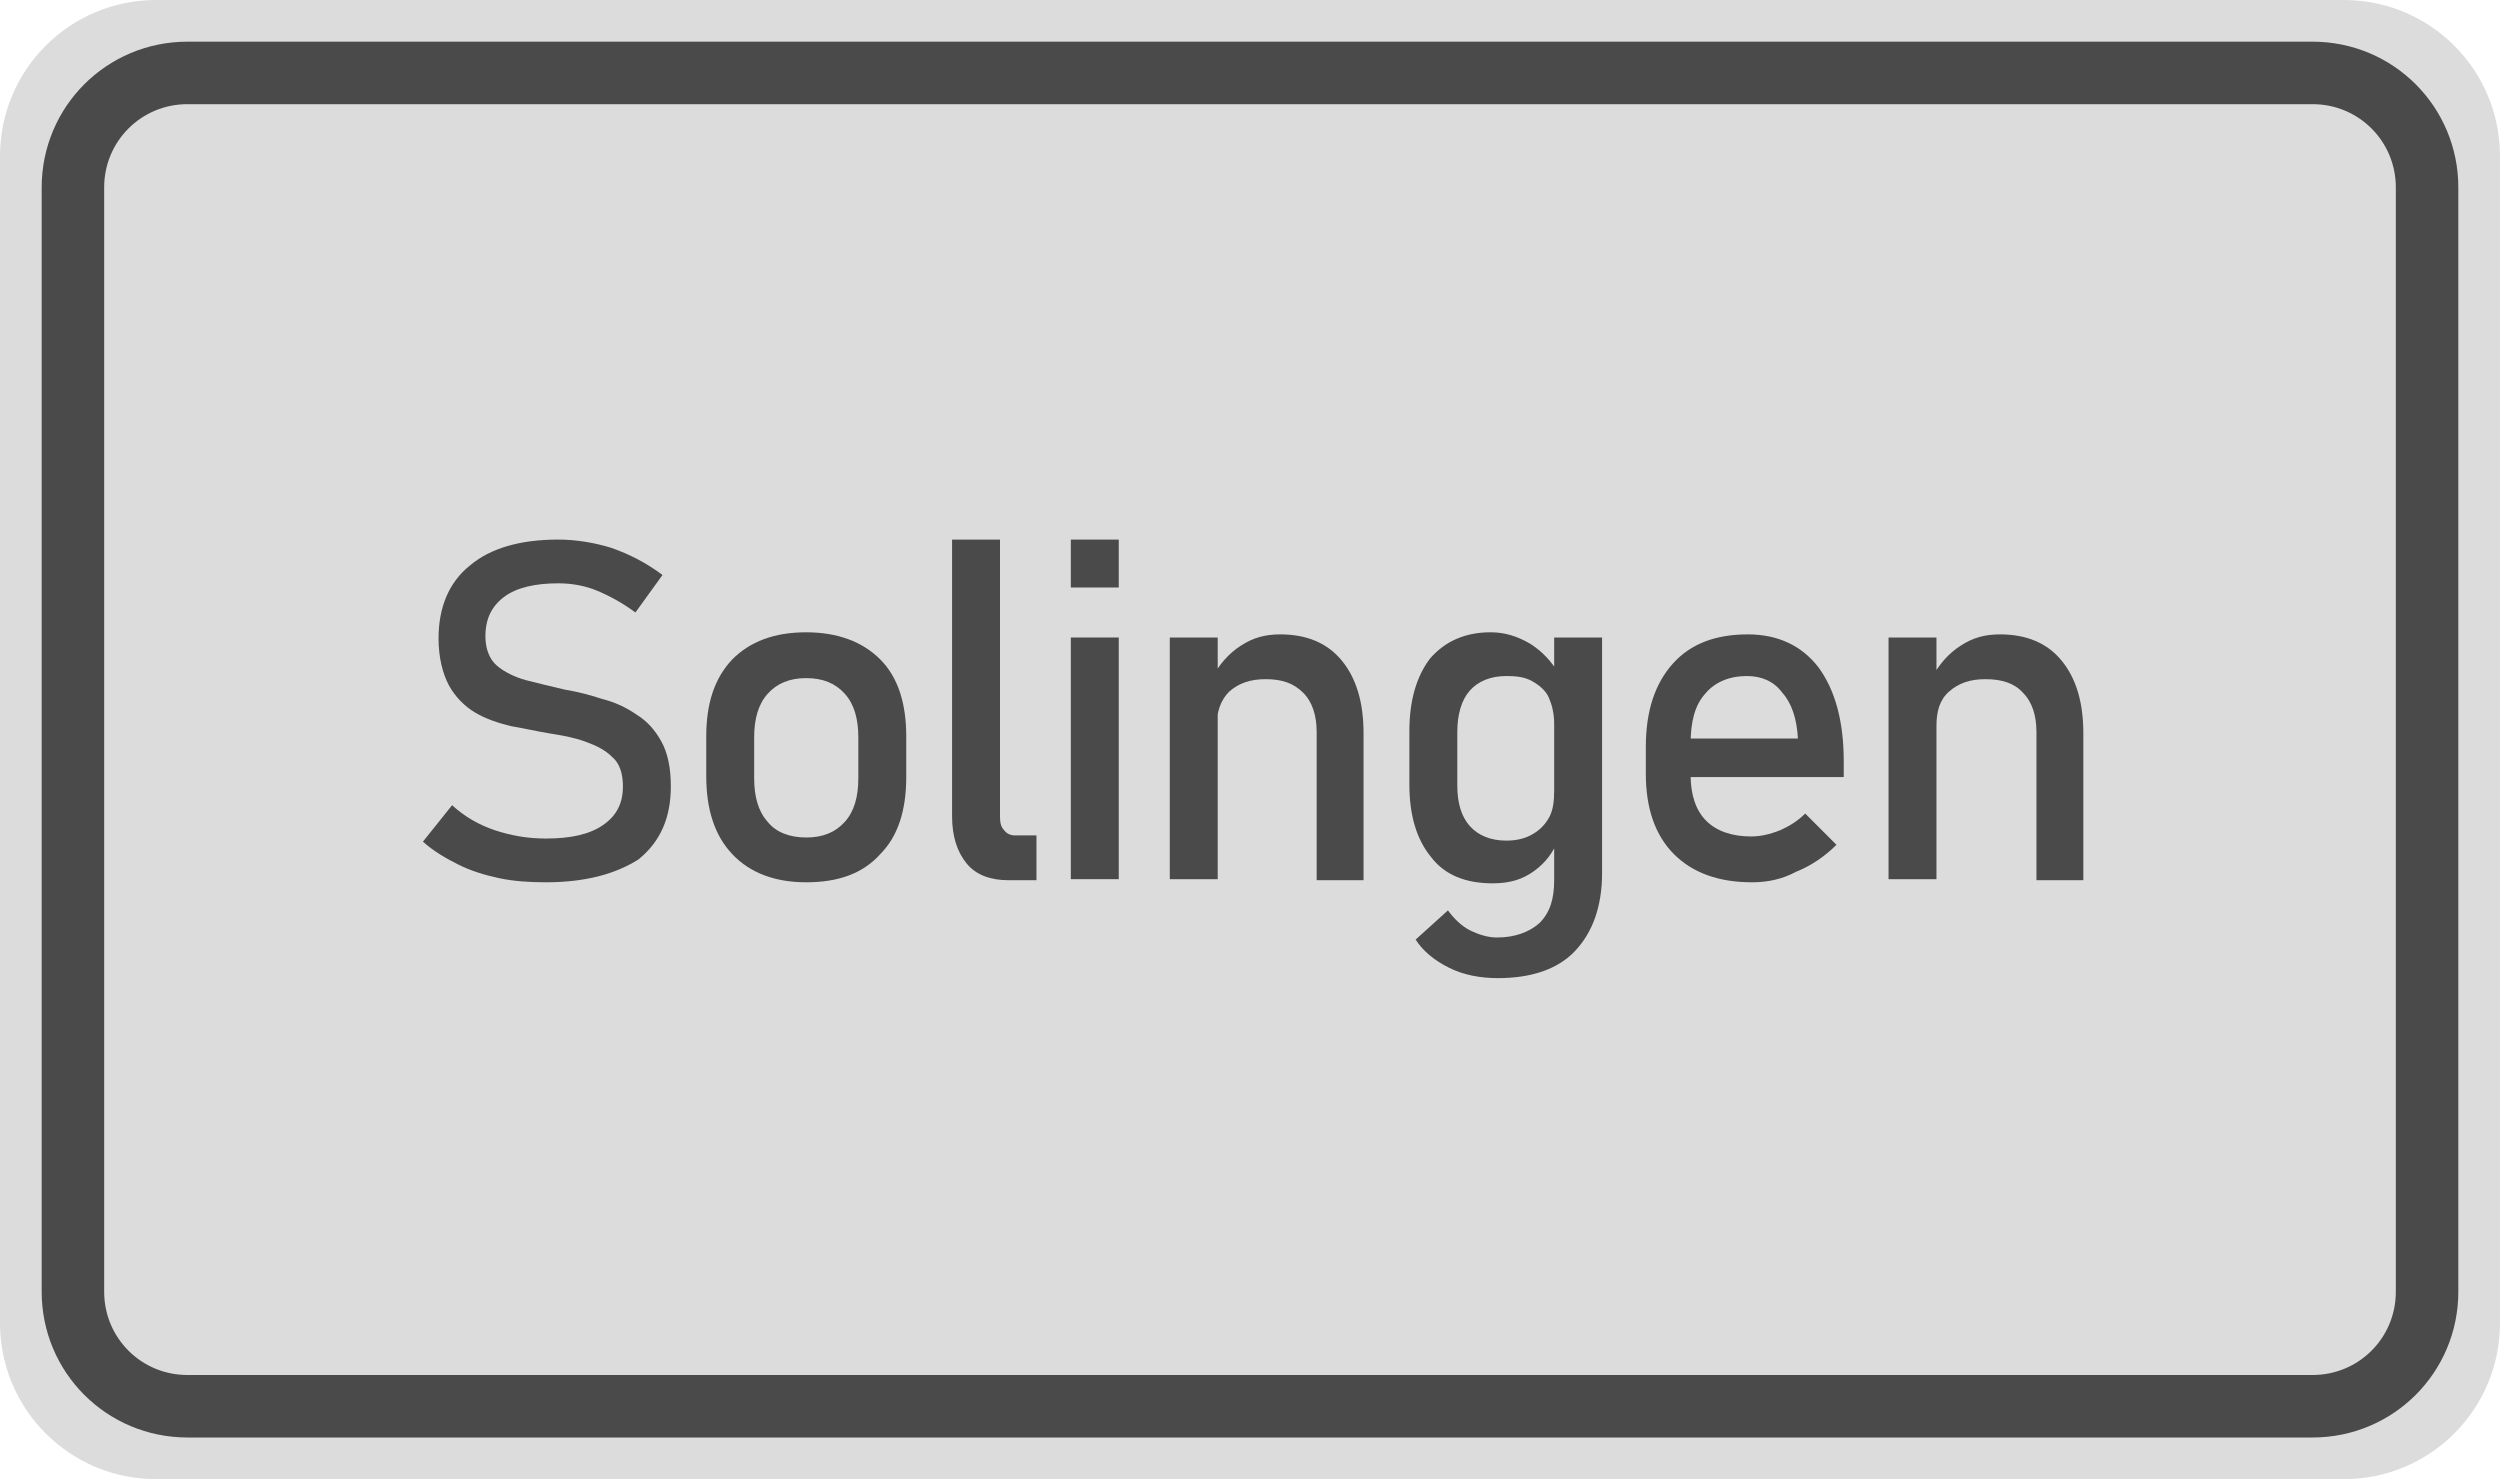 <?xml version="1.0" encoding="utf-8"?>
<!-- Generator: Adobe Illustrator 23.0.3, SVG Export Plug-In . SVG Version: 6.00 Build 0)  -->
<svg width="240px" height="142px" viewBox="0 0 240 142" version="1.1" xmlns="http://www.w3.org/2000/svg" xmlns:xlink="http://www.w3.org/1999/xlink">
<style type="text/css">
	.st0{fill-rule:evenodd;clip-rule:evenodd;fill:#DCDCDC;}
	.st1{fill:none;stroke:#4A4A4A;stroke-width:6;}
	.st2{display:none;fill:#4A4A4A;}
	.st3{fill:#4B4A4A;}
</style>
<title>Group</title>
<desc>Created with Sketch.</desc>
<g id="Veranstaltungsorte">
	<g id="desktop" transform="translate(-121, -902)">
		<g id="köln-copy" transform="translate(121, 902)">
			<g id="Group">
				<path id="Rectangle" class="st0" d="M15,0h210c8.3,0,15,6.7,15,15v112c0,8.3-6.7,15-15,15H15c-8.3,0-15-6.7-15-15V15
					C0,6.7,6.7,0,15,0z"/>
				<path class="st1" d="M18,7h204c6.1,0,11,4.9,11,11v106c0,6.1-4.9,11-11,11H18c-6.1,0-11-4.9-11-11V18C7,11.9,11.9,7,18,7z"/>
				<path id="Hannover" class="st2" d="M49.7,70.9H37v14h-4.9v-32H37v13.7h12.7V52.8h4.9v32h-4.9V70.9z M72.9,82.8L72.9,82.8
					c-0.5,0.8-1.2,1.3-2.1,1.7c-0.9,0.4-2.1,0.6-3.6,0.6c-2.5,0-4.5-0.7-5.9-2c-1.5-1.3-2.2-2.9-2.2-4.9c0-1.9,0.6-3.5,1.9-4.8
					c1.3-1.3,3.1-1.9,5.5-2h6.4V69c0-2-1.5-3-4.7-2.9c-1.1,0-2,0.1-2.7,0.4c-0.7,0.3-1.2,0.7-1.6,1.4l-3.6-2.7
					c1.7-2.3,4.3-3.4,7.7-3.3c2.9,0,5.2,0.5,6.9,1.6c1.7,1.1,2.6,3.1,2.6,5.9v15.6h-4.6V82.8z M72.9,75.2h-5.5c-2.7,0.1-4,1-4,2.7
					c0,0.8,0.3,1.4,1,2c0.7,0.6,1.8,0.9,3.3,0.9c1.9,0,3.3-0.2,4.1-0.7c0.7-0.5,1.1-1.6,1.1-3.3V75.2z M83.4,62.1H88v2.4h0.1
					c1.5-1.8,3.5-2.7,5.9-2.7c1.9,0,3.6,0.7,5.2,2c1.6,1.3,2.4,3.3,2.4,5.9v15.2H97V71.3c0-1.6-0.4-2.8-1.3-3.6
					c-0.8-0.8-1.9-1.3-3.2-1.3s-2.4,0.4-3.3,1.3c-0.9,0.8-1.3,2.1-1.3,3.6v13.6h-4.6V62.1z M107.6,62.1h4.6v2.4h0.1
					c1.5-1.8,3.5-2.7,5.9-2.7c1.9,0,3.6,0.7,5.2,2c1.6,1.3,2.4,3.3,2.4,5.9v15.2h-4.6V71.3c0-1.6-0.4-2.8-1.3-3.6
					c-0.8-0.8-1.9-1.3-3.2-1.3s-2.4,0.4-3.3,1.3c-0.9,0.8-1.3,2.1-1.3,3.6v13.6h-4.6V62.1z M130.6,73.4c0-2.4,0.2-4.2,0.6-5.5
					c0.4-1.3,1-2.3,1.9-3.2c0.6-0.8,1.5-1.4,2.6-2c1.1-0.6,2.5-0.9,4.3-0.9c1.8,0,3.3,0.3,4.4,0.9c1.1,0.6,1.9,1.3,2.5,2
					c0.9,0.9,1.6,1.9,1.9,3.2c0.4,1.3,0.5,3.1,0.5,5.5s-0.2,4.2-0.5,5.5c-0.4,1.3-1,2.4-1.9,3.3c-0.3,0.3-0.7,0.7-1.1,1
					c-0.4,0.4-0.9,0.7-1.5,0.9c-1.1,0.6-2.6,1-4.4,1c-1.7,0-3.2-0.4-4.3-1c-1.1-0.6-2-1.2-2.6-1.9c-0.8-0.9-1.5-2-1.9-3.3
					C130.8,77.7,130.6,75.8,130.6,73.4z M144.8,73.5c0-1.6-0.1-2.8-0.2-3.6c-0.1-0.7-0.4-1.3-0.9-1.9c-0.3-0.5-0.8-0.9-1.5-1.2
					c-0.6-0.3-1.4-0.5-2.2-0.5c-0.8,0-1.5,0.2-2.2,0.5c-0.6,0.3-1.1,0.7-1.5,1.2c-0.4,0.5-0.7,1.2-0.9,1.9c-0.2,0.7-0.3,1.9-0.3,3.5
					c0,1.6,0.1,2.7,0.3,3.5c0.2,0.7,0.5,1.4,0.9,2c0.4,0.4,0.9,0.8,1.5,1.2c0.7,0.3,1.4,0.5,2.2,0.5c0.8,0,1.6-0.2,2.2-0.5
					c0.7-0.3,1.2-0.7,1.5-1.2c0.5-0.6,0.8-1.2,0.9-2C144.7,76.2,144.8,75,144.8,73.5z M151,62.1h4.9l5.4,16h0.1l5.3-16h4.9
					l-8.4,22.8h-3.8L151,62.1z M177.7,75.2c0,1.8,0.5,3.2,1.6,4.2c1,1,2.3,1.5,3.9,1.5c1.9,0,3.5-0.7,5-2.2l3.3,2.8
					c-2.3,2.5-5.1,3.7-8.2,3.7c-1.2,0-2.4-0.2-3.5-0.5c-0.6-0.2-1.1-0.4-1.7-0.8c-0.6-0.3-1.1-0.6-1.6-1c-1-0.8-1.8-2-2.4-3.6
					c-0.7-1.5-1-3.4-1-5.7c0-2.3,0.3-4.1,0.9-5.6c0.6-1.5,1.3-2.7,2.2-3.6c0.9-0.9,1.9-1.5,3.1-1.9c1.1-0.4,2.2-0.6,3.3-0.6
					c2.6,0,4.8,0.9,6.6,2.6c1.8,1.7,2.8,4.1,2.8,7.1v3.8H177.7z M187.3,71.4c-0.1-1.8-0.5-3.1-1.4-4c-0.9-0.9-2-1.3-3.4-1.3
					s-2.5,0.4-3.4,1.3c-0.9,0.9-1.3,2.2-1.4,4H187.3z M196.7,62.1h4.6v2.4h0.1c1.5-1.8,3.5-2.7,5.9-2.7c1.8,0,3.4,0.6,4.8,1.8
					l-3.3,4c-1-0.8-2-1.1-3-1.1c-1.2,0-2.2,0.4-3,1.1c-0.9,0.7-1.4,2-1.5,3.6v13.7h-4.6V62.1z"/>
			</g>
		</g>
	</g>
	<g>
		<path class="st3" d="M52.4,84.7c-1.6,0-3.1-0.1-4.5-0.4c-1.4-0.3-2.7-0.7-3.9-1.3c-1.2-0.6-2.4-1.3-3.4-2.2l2.8-3.5
			c1.2,1.1,2.6,1.9,4.1,2.4c1.5,0.5,3.1,0.8,4.9,0.8c2.4,0,4.2-0.4,5.5-1.3c1.3-0.9,1.9-2.1,1.9-3.7v0c0-1.2-0.3-2.2-1-2.8
			c-0.7-0.7-1.5-1.1-2.6-1.5s-2.2-0.6-3.5-0.8c-1.2-0.2-2.5-0.5-3.7-0.7c-1.2-0.3-2.4-0.7-3.4-1.3c-1-0.6-1.9-1.5-2.5-2.6
			c-0.6-1.1-1-2.7-1-4.5v0c0-3,1-5.4,3-7c2-1.7,4.9-2.5,8.5-2.5c1.7,0,3.5,0.3,5.1,0.8c1.7,0.6,3.3,1.4,4.9,2.6l-2.6,3.6
			c-1.2-0.9-2.5-1.6-3.7-2.1s-2.5-0.7-3.7-0.7c-2.2,0-4,0.4-5.2,1.3c-1.2,0.9-1.8,2.1-1.8,3.8v0c0,1.2,0.4,2.2,1.1,2.8
			c0.7,0.6,1.7,1.1,2.8,1.4c1.2,0.3,2.4,0.6,3.7,0.9c1.2,0.2,2.4,0.5,3.6,0.9c1.2,0.3,2.3,0.8,3.3,1.5c1,0.6,1.8,1.5,2.4,2.6
			c0.6,1.1,0.9,2.5,0.9,4.3v0c0,3-1,5.3-3.1,7C59.1,83.9,56.2,84.7,52.4,84.7z"/>
		<path class="st3" d="M77.4,84.7c-3,0-5.4-0.9-7.1-2.7c-1.7-1.8-2.5-4.3-2.5-7.5v-3.8c0-3.2,0.8-5.6,2.5-7.4c1.7-1.7,4-2.6,7.1-2.6
			c3,0,5.4,0.9,7.1,2.6c1.7,1.7,2.5,4.2,2.5,7.4v3.9c0,3.2-0.8,5.7-2.5,7.4C82.8,83.9,80.4,84.7,77.4,84.7z M77.4,80.4
			c1.6,0,2.8-0.5,3.7-1.5c0.9-1,1.3-2.4,1.3-4.2v-3.9c0-1.8-0.4-3.2-1.3-4.2s-2.1-1.5-3.7-1.5c-1.6,0-2.8,0.5-3.7,1.5
			c-0.9,1-1.3,2.4-1.3,4.2v3.9c0,1.8,0.4,3.2,1.3,4.2C74.5,79.9,75.8,80.4,77.4,80.4z"/>
		<path class="st3" d="M96,51.8v26.6c0,0.6,0.1,1,0.4,1.3c0.2,0.3,0.6,0.5,1,0.5h2.1v4.3h-2.7c-1.7,0-3.1-0.5-4-1.6
			s-1.4-2.6-1.4-4.5V51.8H96z"/>
		<path class="st3" d="M102.8,56.4v-4.6h4.6v4.6H102.8z M102.8,84.4V61.2h4.6v23.2H102.8z"/>
		<path class="st3" d="M112.3,84.4V61.2h4.6v23.2H112.3z M126.4,84.4V70.3c0-1.6-0.4-2.9-1.3-3.8s-2-1.3-3.6-1.3
			c-1.5,0-2.6,0.4-3.5,1.2c-0.8,0.8-1.2,1.9-1.2,3.3l-0.5-4.5c0.7-1.4,1.7-2.5,2.8-3.2c1.2-0.8,2.4-1.1,3.8-1.1
			c2.5,0,4.5,0.8,5.9,2.5c1.4,1.7,2.1,4,2.1,7v14.1H126.4z"/>
		<path class="st3" d="M143.3,84.8c-2.6,0-4.6-0.8-5.9-2.5c-1.4-1.7-2.1-4-2.1-7v-5.1c0-3,0.7-5.3,2-7c1.4-1.6,3.3-2.5,5.8-2.5
			c1.4,0,2.6,0.4,3.8,1.1c1.1,0.7,2.1,1.7,2.8,3l-0.5,4.7c0-1-0.2-1.8-0.5-2.5s-0.9-1.2-1.6-1.6c-0.7-0.4-1.5-0.5-2.5-0.5
			c-1.5,0-2.7,0.5-3.5,1.4c-0.8,0.9-1.2,2.3-1.2,4v5.1c0,1.7,0.4,3,1.2,3.9c0.8,0.9,2,1.4,3.5,1.4c1,0,1.8-0.2,2.5-0.6
			c0.7-0.4,1.2-0.9,1.6-1.6s0.5-1.6,0.5-2.6l0.3,4.9c-0.4,1-1.1,2-2.2,2.8S145,84.8,143.3,84.8z M143.8,93.9c-1.7,0-3.3-0.3-4.7-1
			s-2.5-1.6-3.2-2.7l3.1-2.8c0.6,0.8,1.3,1.5,2.1,1.9c0.8,0.4,1.7,0.7,2.6,0.7c1.7,0,3.1-0.5,4.1-1.4c1-1,1.4-2.3,1.4-4.1V61.2h4.6
			v22.6c0,3.2-0.9,5.7-2.6,7.5S146.9,93.9,143.8,93.9z"/>
		<path class="st3" d="M168.2,84.7c-3.2,0-5.7-0.9-7.5-2.7c-1.8-1.8-2.7-4.4-2.7-7.7v-2.6c0-3.5,0.9-6.1,2.6-8
			c1.7-1.9,4.1-2.8,7.2-2.8c2.9,0,5.2,1.1,6.8,3.2c1.6,2.2,2.4,5.2,2.4,9v1.5h-15.7v-3.7h11.3c-0.1-1.9-0.6-3.4-1.5-4.4
			c-0.8-1.1-2-1.6-3.4-1.6c-1.7,0-3.1,0.6-4,1.7c-1,1.1-1.4,2.7-1.4,4.8v3c0,1.9,0.5,3.4,1.5,4.4s2.5,1.5,4.3,1.5
			c0.9,0,1.8-0.2,2.8-0.6c0.9-0.4,1.7-0.9,2.4-1.6l3,3c-1.1,1.1-2.4,2-3.9,2.6C171.1,84.4,169.7,84.7,168.2,84.7z"/>
		<path class="st3" d="M181.3,84.4V61.2h4.6v23.2H181.3z M195.5,84.4V70.3c0-1.6-0.4-2.9-1.3-3.8c-0.8-0.9-2-1.3-3.6-1.3
			c-1.5,0-2.6,0.4-3.5,1.2s-1.2,1.9-1.2,3.3l-0.5-4.5c0.7-1.4,1.7-2.5,2.8-3.2c1.2-0.8,2.4-1.1,3.8-1.1c2.5,0,4.5,0.8,5.9,2.5
			c1.4,1.7,2.1,4,2.1,7v14.1H195.5z"/>
	</g>
</g>
</svg>
